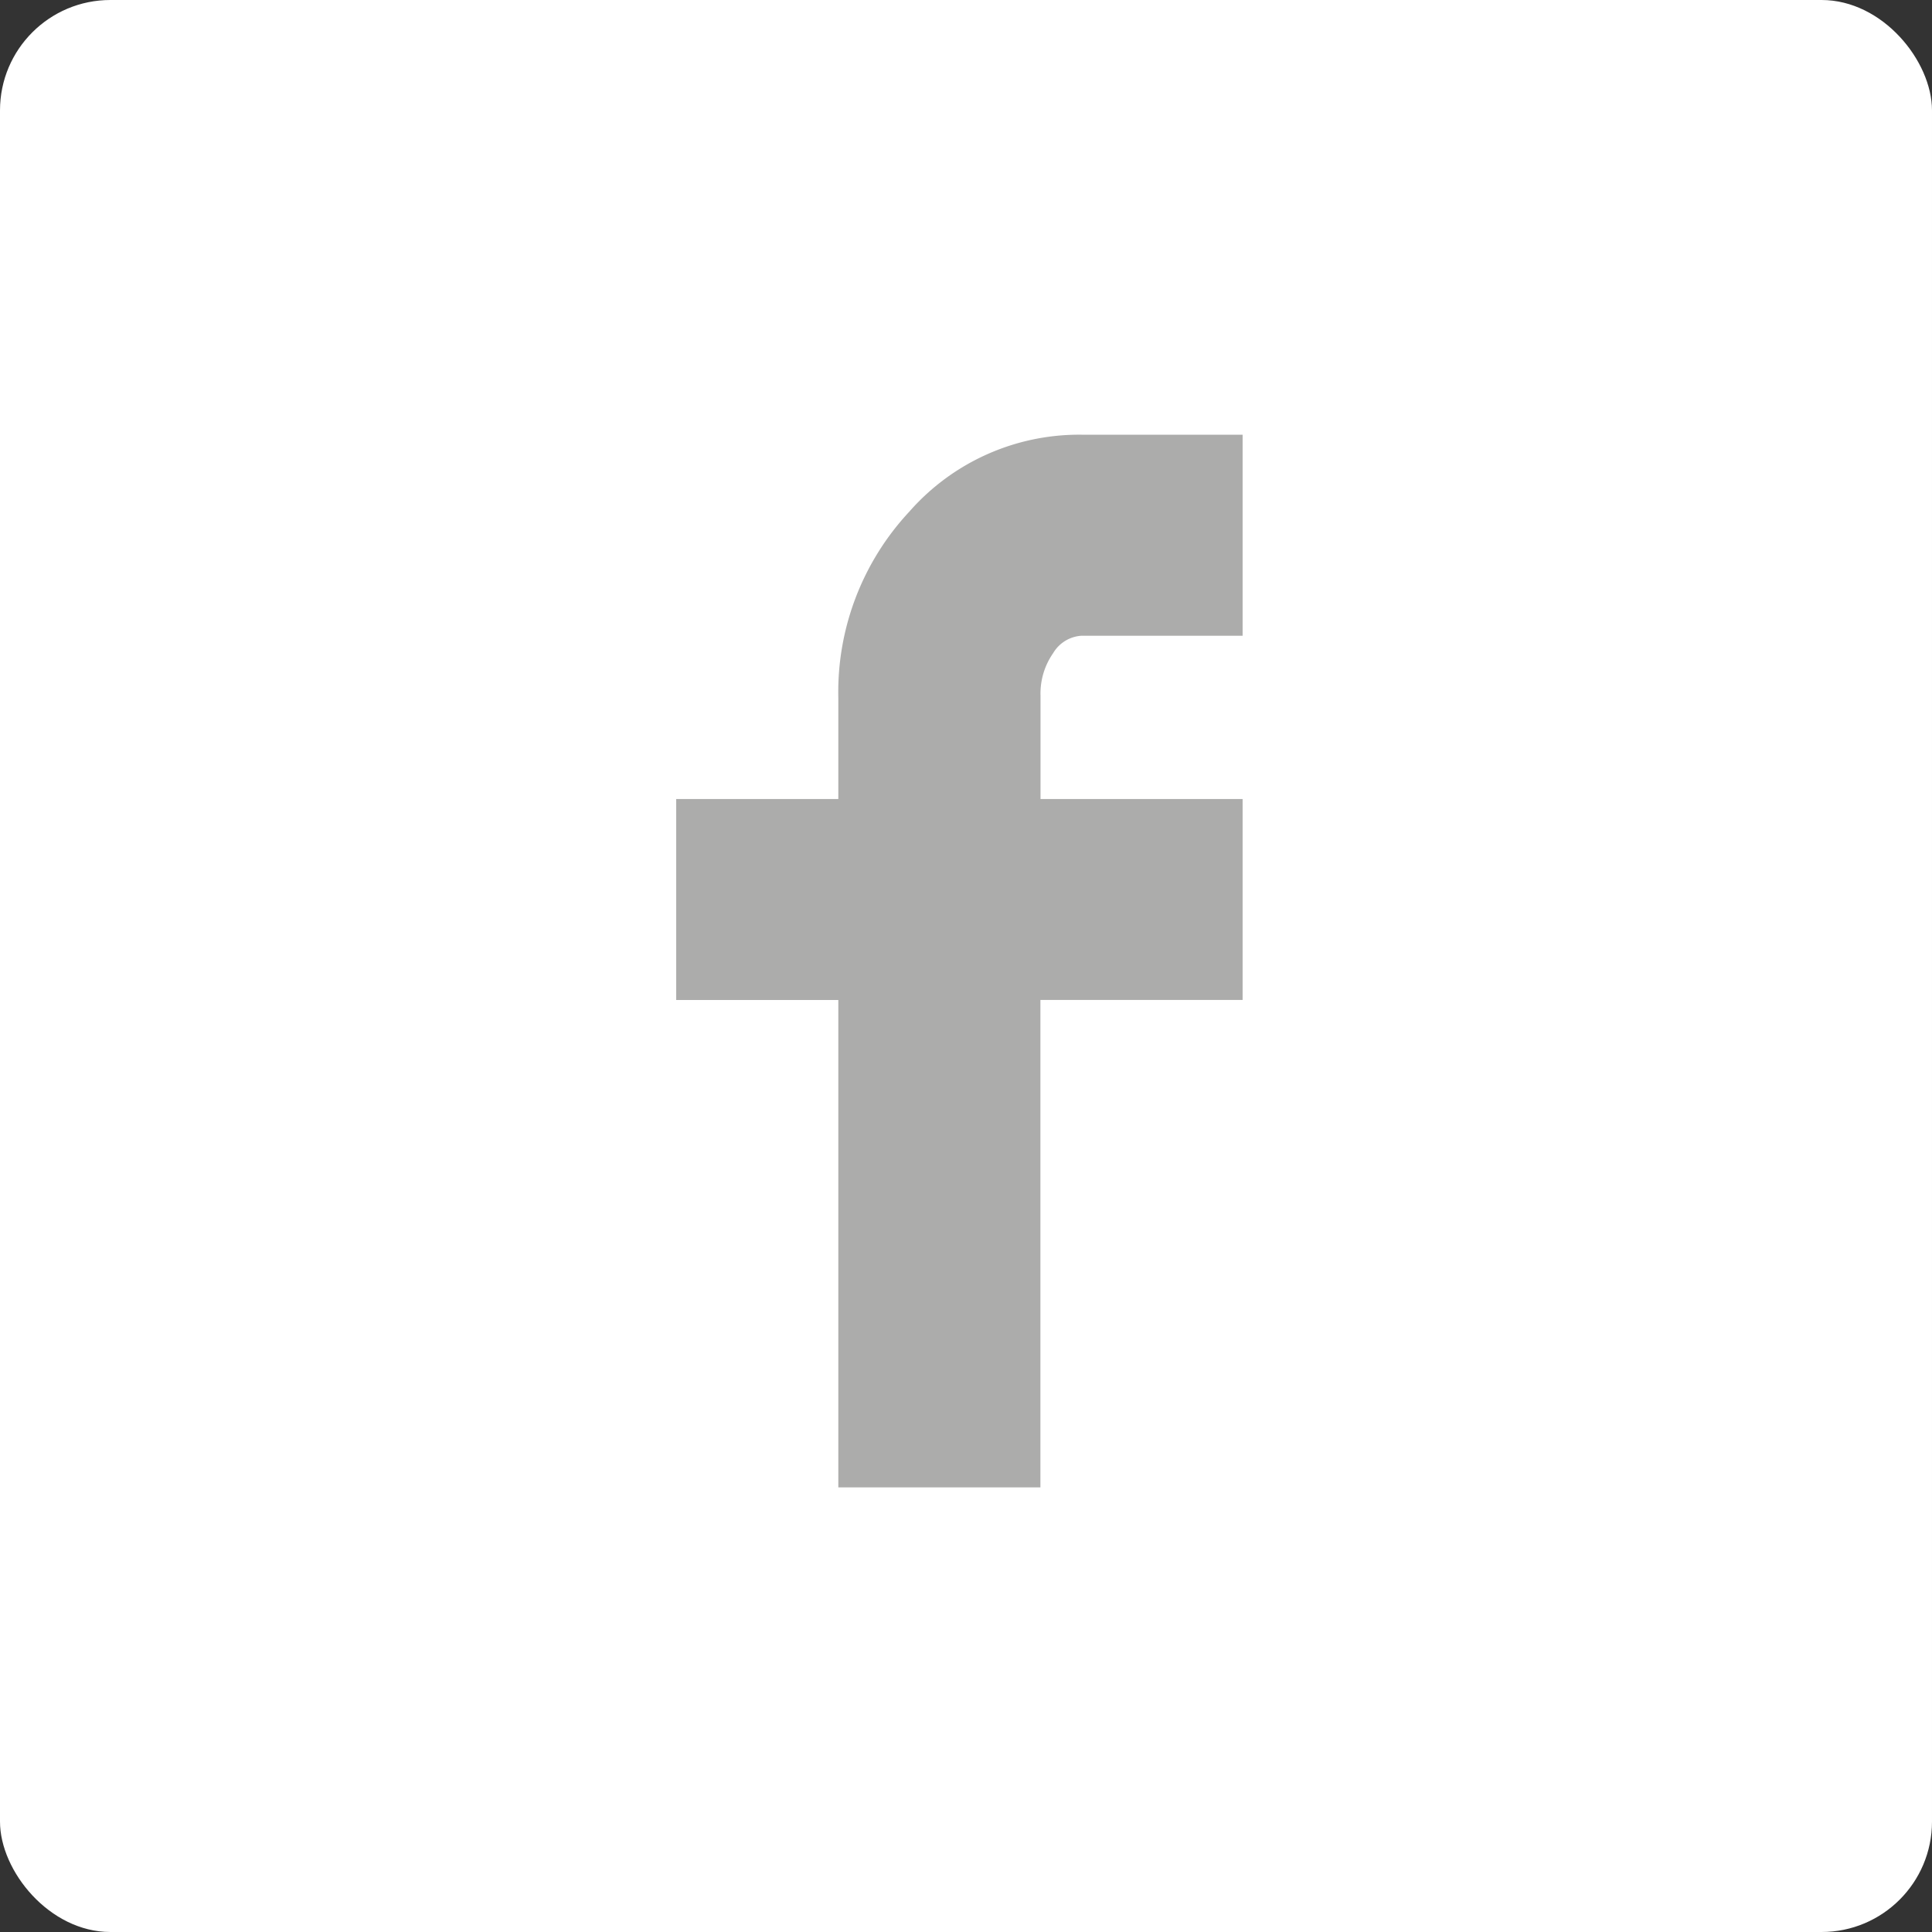 <svg xmlns="http://www.w3.org/2000/svg" width="35" height="35" viewBox="0 0 35 35">
  <rect x="0" y="0" width="35" height="35" fill="#333333" stroke="none"/>
  <g id="그룹_8395" data-name="그룹 8395" transform="translate(-146 -2825)">
    <rect id="사각형_197" data-name="사각형 197" width="35" height="35" rx="2" transform="translate(146 2825)" fill="#fff"/>
    <path id="Icon_zocial-facebook" data-name="Icon zocial-facebook" d="M13.257,10.241V6.6h2.937V4.768a4.792,4.792,0,0,1,1.287-3.375A4.093,4.093,0,0,1,20.6,0h2.918V3.642H20.6a.643.643,0,0,0-.514.315,1.278,1.278,0,0,0-.229.772V6.6h3.661V10.24H19.855v8.83H16.194V10.241Z" transform="translate(144.993 2832.875)" fill="#acacab"/>
  </g>
</svg>
